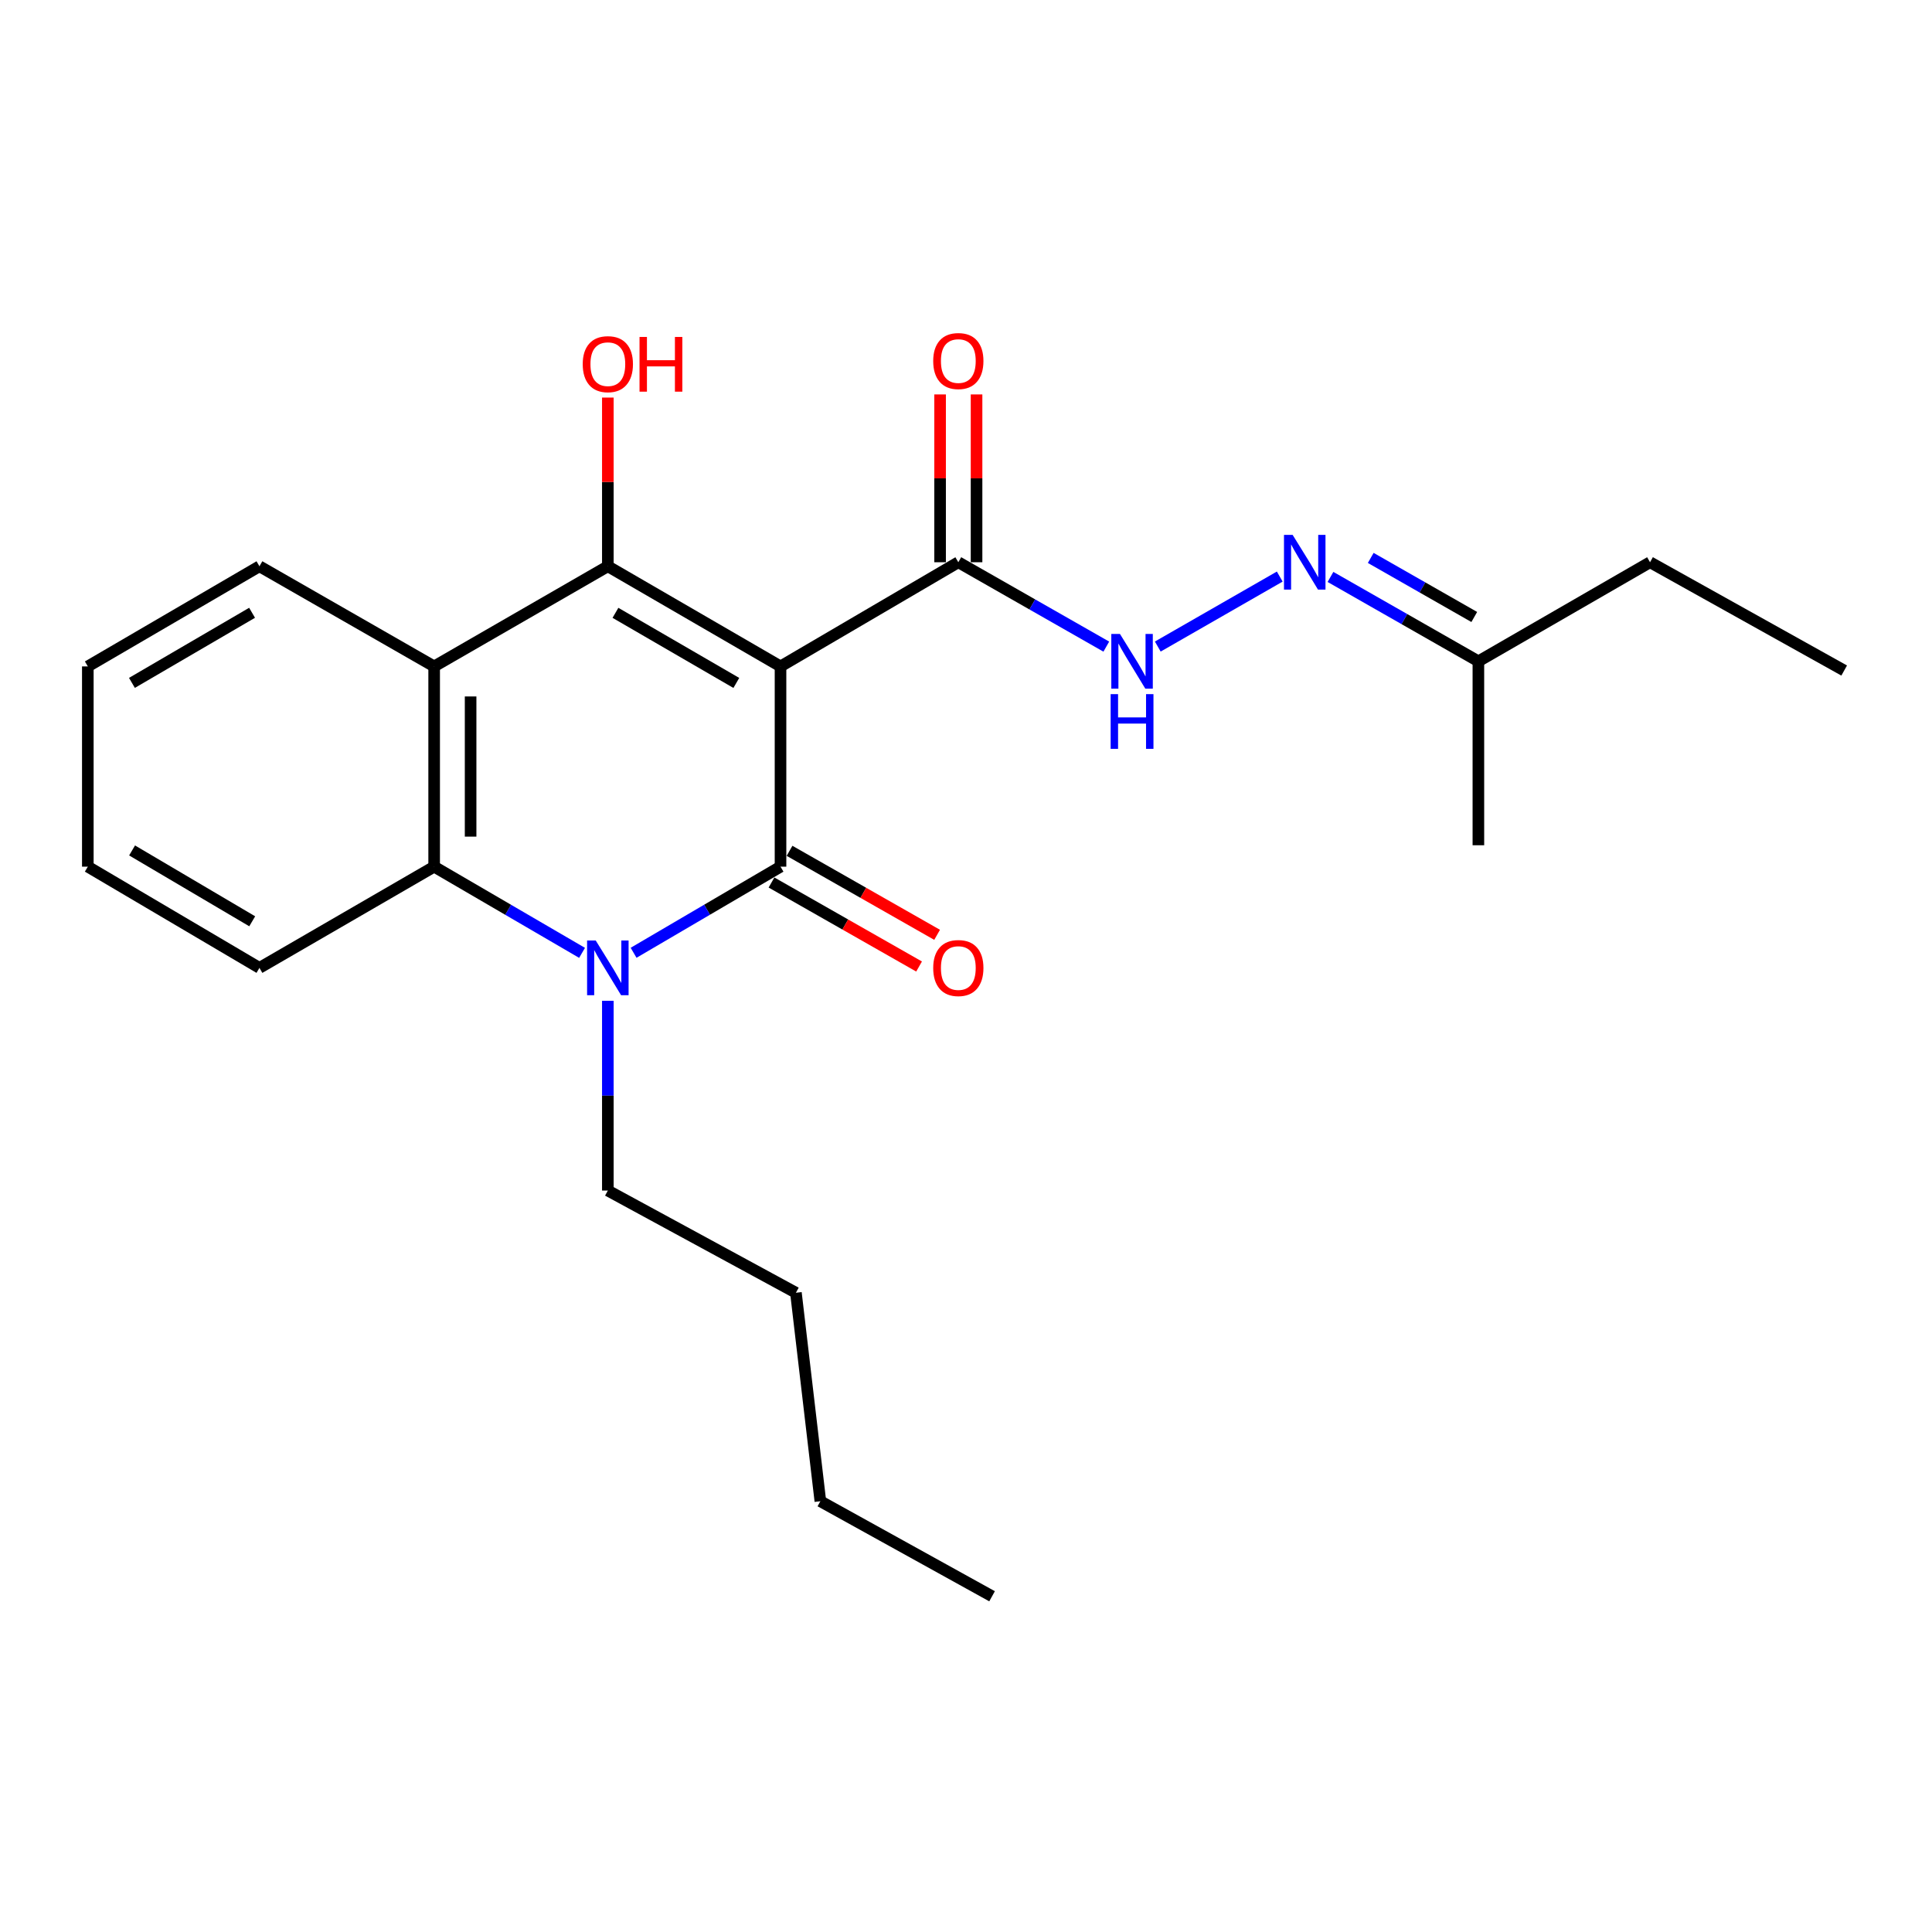 <?xml version='1.0' encoding='iso-8859-1'?>
<svg version='1.1' baseProfile='full'
              xmlns='http://www.w3.org/2000/svg'
                      xmlns:rdkit='http://www.rdkit.org/xml'
                      xmlns:xlink='http://www.w3.org/1999/xlink'
                  xml:space='preserve'
width='1000px' height='1000px' viewBox='0 0 1000 1000'>
<!-- END OF HEADER -->
<rect style='opacity:1.0;fill:#FFFFFF;stroke:none' width='1000' height='1000' x='0' y='0'> </rect>
<path class='bond-0' d='M 403.996,344.936 L 403.996,448.584' style='fill:none;fill-rule:evenodd;stroke:#000000;stroke-width:6px;stroke-linecap:butt;stroke-linejoin:miter;stroke-opacity:1' />
<path class='bond-1' d='M 403.996,344.936 L 314.617,293.102' style='fill:none;fill-rule:evenodd;stroke:#000000;stroke-width:6px;stroke-linecap:butt;stroke-linejoin:miter;stroke-opacity:1' />
<path class='bond-1' d='M 381.121,353.486 L 318.556,317.202' style='fill:none;fill-rule:evenodd;stroke:#000000;stroke-width:6px;stroke-linecap:butt;stroke-linejoin:miter;stroke-opacity:1' />
<path class='bond-5' d='M 403.996,344.936 L 496.026,291.015' style='fill:none;fill-rule:evenodd;stroke:#000000;stroke-width:6px;stroke-linecap:butt;stroke-linejoin:miter;stroke-opacity:1' />
<path class='bond-2' d='M 403.996,448.584 L 365.971,470.872' style='fill:none;fill-rule:evenodd;stroke:#000000;stroke-width:6px;stroke-linecap:butt;stroke-linejoin:miter;stroke-opacity:1' />
<path class='bond-2' d='M 365.971,470.872 L 327.947,493.16' style='fill:none;fill-rule:evenodd;stroke:#0000FF;stroke-width:6px;stroke-linecap:butt;stroke-linejoin:miter;stroke-opacity:1' />
<path class='bond-8' d='M 399.327,456.784 L 437.519,478.525' style='fill:none;fill-rule:evenodd;stroke:#000000;stroke-width:6px;stroke-linecap:butt;stroke-linejoin:miter;stroke-opacity:1' />
<path class='bond-8' d='M 437.519,478.525 L 475.711,500.266' style='fill:none;fill-rule:evenodd;stroke:#FF0000;stroke-width:6px;stroke-linecap:butt;stroke-linejoin:miter;stroke-opacity:1' />
<path class='bond-8' d='M 408.664,440.383 L 446.855,462.124' style='fill:none;fill-rule:evenodd;stroke:#000000;stroke-width:6px;stroke-linecap:butt;stroke-linejoin:miter;stroke-opacity:1' />
<path class='bond-8' d='M 446.855,462.124 L 485.047,483.866' style='fill:none;fill-rule:evenodd;stroke:#FF0000;stroke-width:6px;stroke-linecap:butt;stroke-linejoin:miter;stroke-opacity:1' />
<path class='bond-3' d='M 314.617,293.102 L 224.715,344.936' style='fill:none;fill-rule:evenodd;stroke:#000000;stroke-width:6px;stroke-linecap:butt;stroke-linejoin:miter;stroke-opacity:1' />
<path class='bond-10' d='M 314.617,293.102 L 314.617,249.443' style='fill:none;fill-rule:evenodd;stroke:#000000;stroke-width:6px;stroke-linecap:butt;stroke-linejoin:miter;stroke-opacity:1' />
<path class='bond-10' d='M 314.617,249.443 L 314.617,205.783' style='fill:none;fill-rule:evenodd;stroke:#FF0000;stroke-width:6px;stroke-linecap:butt;stroke-linejoin:miter;stroke-opacity:1' />
<path class='bond-12' d='M 314.617,518.015 L 314.617,567.121' style='fill:none;fill-rule:evenodd;stroke:#0000FF;stroke-width:6px;stroke-linecap:butt;stroke-linejoin:miter;stroke-opacity:1' />
<path class='bond-12' d='M 314.617,567.121 L 314.617,616.227' style='fill:none;fill-rule:evenodd;stroke:#000000;stroke-width:6px;stroke-linecap:butt;stroke-linejoin:miter;stroke-opacity:1' />
<path class='bond-23' d='M 301.276,493.199 L 262.995,470.891' style='fill:none;fill-rule:evenodd;stroke:#0000FF;stroke-width:6px;stroke-linecap:butt;stroke-linejoin:miter;stroke-opacity:1' />
<path class='bond-23' d='M 262.995,470.891 L 224.715,448.584' style='fill:none;fill-rule:evenodd;stroke:#000000;stroke-width:6px;stroke-linecap:butt;stroke-linejoin:miter;stroke-opacity:1' />
<path class='bond-4' d='M 224.715,344.936 L 224.715,448.584' style='fill:none;fill-rule:evenodd;stroke:#000000;stroke-width:6px;stroke-linecap:butt;stroke-linejoin:miter;stroke-opacity:1' />
<path class='bond-4' d='M 243.586,360.483 L 243.586,433.036' style='fill:none;fill-rule:evenodd;stroke:#000000;stroke-width:6px;stroke-linecap:butt;stroke-linejoin:miter;stroke-opacity:1' />
<path class='bond-13' d='M 224.715,344.936 L 134.288,293.102' style='fill:none;fill-rule:evenodd;stroke:#000000;stroke-width:6px;stroke-linecap:butt;stroke-linejoin:miter;stroke-opacity:1' />
<path class='bond-14' d='M 224.715,448.584 L 134.288,500.973' style='fill:none;fill-rule:evenodd;stroke:#000000;stroke-width:6px;stroke-linecap:butt;stroke-linejoin:miter;stroke-opacity:1' />
<path class='bond-6' d='M 496.026,291.015 L 534.324,312.855' style='fill:none;fill-rule:evenodd;stroke:#000000;stroke-width:6px;stroke-linecap:butt;stroke-linejoin:miter;stroke-opacity:1' />
<path class='bond-6' d='M 534.324,312.855 L 572.622,334.694' style='fill:none;fill-rule:evenodd;stroke:#0000FF;stroke-width:6px;stroke-linecap:butt;stroke-linejoin:miter;stroke-opacity:1' />
<path class='bond-9' d='M 505.462,291.015 L 505.462,247.586' style='fill:none;fill-rule:evenodd;stroke:#000000;stroke-width:6px;stroke-linecap:butt;stroke-linejoin:miter;stroke-opacity:1' />
<path class='bond-9' d='M 505.462,247.586 L 505.462,204.157' style='fill:none;fill-rule:evenodd;stroke:#FF0000;stroke-width:6px;stroke-linecap:butt;stroke-linejoin:miter;stroke-opacity:1' />
<path class='bond-9' d='M 486.591,291.015 L 486.591,247.586' style='fill:none;fill-rule:evenodd;stroke:#000000;stroke-width:6px;stroke-linecap:butt;stroke-linejoin:miter;stroke-opacity:1' />
<path class='bond-9' d='M 486.591,247.586 L 486.591,204.157' style='fill:none;fill-rule:evenodd;stroke:#FF0000;stroke-width:6px;stroke-linecap:butt;stroke-linejoin:miter;stroke-opacity:1' />
<path class='bond-7' d='M 599.266,334.654 L 662.396,298.435' style='fill:none;fill-rule:evenodd;stroke:#0000FF;stroke-width:6px;stroke-linecap:butt;stroke-linejoin:miter;stroke-opacity:1' />
<path class='bond-11' d='M 688.655,298.619 L 726.933,320.456' style='fill:none;fill-rule:evenodd;stroke:#0000FF;stroke-width:6px;stroke-linecap:butt;stroke-linejoin:miter;stroke-opacity:1' />
<path class='bond-11' d='M 726.933,320.456 L 765.21,342.294' style='fill:none;fill-rule:evenodd;stroke:#000000;stroke-width:6px;stroke-linecap:butt;stroke-linejoin:miter;stroke-opacity:1' />
<path class='bond-11' d='M 709.49,288.778 L 736.284,304.065' style='fill:none;fill-rule:evenodd;stroke:#0000FF;stroke-width:6px;stroke-linecap:butt;stroke-linejoin:miter;stroke-opacity:1' />
<path class='bond-11' d='M 736.284,304.065 L 763.079,319.351' style='fill:none;fill-rule:evenodd;stroke:#000000;stroke-width:6px;stroke-linecap:butt;stroke-linejoin:miter;stroke-opacity:1' />
<path class='bond-15' d='M 765.21,342.294 L 854.054,291.015' style='fill:none;fill-rule:evenodd;stroke:#000000;stroke-width:6px;stroke-linecap:butt;stroke-linejoin:miter;stroke-opacity:1' />
<path class='bond-16' d='M 765.21,342.294 L 765.21,437.502' style='fill:none;fill-rule:evenodd;stroke:#000000;stroke-width:6px;stroke-linecap:butt;stroke-linejoin:miter;stroke-opacity:1' />
<path class='bond-17' d='M 314.617,616.227 L 411.964,669.12' style='fill:none;fill-rule:evenodd;stroke:#000000;stroke-width:6px;stroke-linecap:butt;stroke-linejoin:miter;stroke-opacity:1' />
<path class='bond-19' d='M 134.288,293.102 L 45.455,344.936' style='fill:none;fill-rule:evenodd;stroke:#000000;stroke-width:6px;stroke-linecap:butt;stroke-linejoin:miter;stroke-opacity:1' />
<path class='bond-19' d='M 130.474,317.177 L 68.29,353.461' style='fill:none;fill-rule:evenodd;stroke:#000000;stroke-width:6px;stroke-linecap:butt;stroke-linejoin:miter;stroke-opacity:1' />
<path class='bond-24' d='M 134.288,500.973 L 45.455,448.584' style='fill:none;fill-rule:evenodd;stroke:#000000;stroke-width:6px;stroke-linecap:butt;stroke-linejoin:miter;stroke-opacity:1' />
<path class='bond-24' d='M 130.549,476.86 L 68.366,440.187' style='fill:none;fill-rule:evenodd;stroke:#000000;stroke-width:6px;stroke-linecap:butt;stroke-linejoin:miter;stroke-opacity:1' />
<path class='bond-21' d='M 854.054,291.015 L 954.545,347.064' style='fill:none;fill-rule:evenodd;stroke:#000000;stroke-width:6px;stroke-linecap:butt;stroke-linejoin:miter;stroke-opacity:1' />
<path class='bond-18' d='M 411.964,669.12 L 424.618,777.035' style='fill:none;fill-rule:evenodd;stroke:#000000;stroke-width:6px;stroke-linecap:butt;stroke-linejoin:miter;stroke-opacity:1' />
<path class='bond-22' d='M 424.618,777.035 L 513.493,826.227' style='fill:none;fill-rule:evenodd;stroke:#000000;stroke-width:6px;stroke-linecap:butt;stroke-linejoin:miter;stroke-opacity:1' />
<path class='bond-20' d='M 45.455,344.936 L 45.455,448.584' style='fill:none;fill-rule:evenodd;stroke:#000000;stroke-width:6px;stroke-linecap:butt;stroke-linejoin:miter;stroke-opacity:1' />
<path  class='atom-3' d='M 308.357 486.813
L 317.637 501.813
Q 318.557 503.293, 320.037 505.973
Q 321.517 508.653, 321.597 508.813
L 321.597 486.813
L 325.357 486.813
L 325.357 515.133
L 321.477 515.133
L 311.517 498.733
Q 310.357 496.813, 309.117 494.613
Q 307.917 492.413, 307.557 491.733
L 307.557 515.133
L 303.877 515.133
L 303.877 486.813
L 308.357 486.813
' fill='#0000FF'/>
<path  class='atom-7' d='M 579.69 328.134
L 588.97 343.134
Q 589.89 344.614, 591.37 347.294
Q 592.85 349.974, 592.93 350.134
L 592.93 328.134
L 596.69 328.134
L 596.69 356.454
L 592.81 356.454
L 582.85 340.054
Q 581.69 338.134, 580.45 335.934
Q 579.25 333.734, 578.89 333.054
L 578.89 356.454
L 575.21 356.454
L 575.21 328.134
L 579.69 328.134
' fill='#0000FF'/>
<path  class='atom-7' d='M 574.87 359.286
L 578.71 359.286
L 578.71 371.326
L 593.19 371.326
L 593.19 359.286
L 597.03 359.286
L 597.03 387.606
L 593.19 387.606
L 593.19 374.526
L 578.71 374.526
L 578.71 387.606
L 574.87 387.606
L 574.87 359.286
' fill='#0000FF'/>
<path  class='atom-8' d='M 669.068 276.855
L 678.348 291.855
Q 679.268 293.335, 680.748 296.015
Q 682.228 298.695, 682.308 298.855
L 682.308 276.855
L 686.068 276.855
L 686.068 305.175
L 682.188 305.175
L 672.228 288.775
Q 671.068 286.855, 669.828 284.655
Q 668.628 282.455, 668.268 281.775
L 668.268 305.175
L 664.588 305.175
L 664.588 276.855
L 669.068 276.855
' fill='#0000FF'/>
<path  class='atom-9' d='M 483.026 501.053
Q 483.026 494.253, 486.386 490.453
Q 489.746 486.653, 496.026 486.653
Q 502.306 486.653, 505.666 490.453
Q 509.026 494.253, 509.026 501.053
Q 509.026 507.933, 505.626 511.853
Q 502.226 515.733, 496.026 515.733
Q 489.786 515.733, 486.386 511.853
Q 483.026 507.973, 483.026 501.053
M 496.026 512.533
Q 500.346 512.533, 502.666 509.653
Q 505.026 506.733, 505.026 501.053
Q 505.026 495.493, 502.666 492.693
Q 500.346 489.853, 496.026 489.853
Q 491.706 489.853, 489.346 492.653
Q 487.026 495.453, 487.026 501.053
Q 487.026 506.773, 489.346 509.653
Q 491.706 512.533, 496.026 512.533
' fill='#FF0000'/>
<path  class='atom-10' d='M 483.026 186.871
Q 483.026 180.071, 486.386 176.271
Q 489.746 172.471, 496.026 172.471
Q 502.306 172.471, 505.666 176.271
Q 509.026 180.071, 509.026 186.871
Q 509.026 193.751, 505.626 197.671
Q 502.226 201.551, 496.026 201.551
Q 489.786 201.551, 486.386 197.671
Q 483.026 193.791, 483.026 186.871
M 496.026 198.351
Q 500.346 198.351, 502.666 195.471
Q 505.026 192.551, 505.026 186.871
Q 505.026 181.311, 502.666 178.511
Q 500.346 175.671, 496.026 175.671
Q 491.706 175.671, 489.346 178.471
Q 487.026 181.271, 487.026 186.871
Q 487.026 192.591, 489.346 195.471
Q 491.706 198.351, 496.026 198.351
' fill='#FF0000'/>
<path  class='atom-11' d='M 301.617 188.486
Q 301.617 181.686, 304.977 177.886
Q 308.337 174.086, 314.617 174.086
Q 320.897 174.086, 324.257 177.886
Q 327.617 181.686, 327.617 188.486
Q 327.617 195.366, 324.217 199.286
Q 320.817 203.166, 314.617 203.166
Q 308.377 203.166, 304.977 199.286
Q 301.617 195.406, 301.617 188.486
M 314.617 199.966
Q 318.937 199.966, 321.257 197.086
Q 323.617 194.166, 323.617 188.486
Q 323.617 182.926, 321.257 180.126
Q 318.937 177.286, 314.617 177.286
Q 310.297 177.286, 307.937 180.086
Q 305.617 182.886, 305.617 188.486
Q 305.617 194.206, 307.937 197.086
Q 310.297 199.966, 314.617 199.966
' fill='#FF0000'/>
<path  class='atom-11' d='M 331.017 174.406
L 334.857 174.406
L 334.857 186.446
L 349.337 186.446
L 349.337 174.406
L 353.177 174.406
L 353.177 202.726
L 349.337 202.726
L 349.337 189.646
L 334.857 189.646
L 334.857 202.726
L 331.017 202.726
L 331.017 174.406
' fill='#FF0000'/>
</svg>
